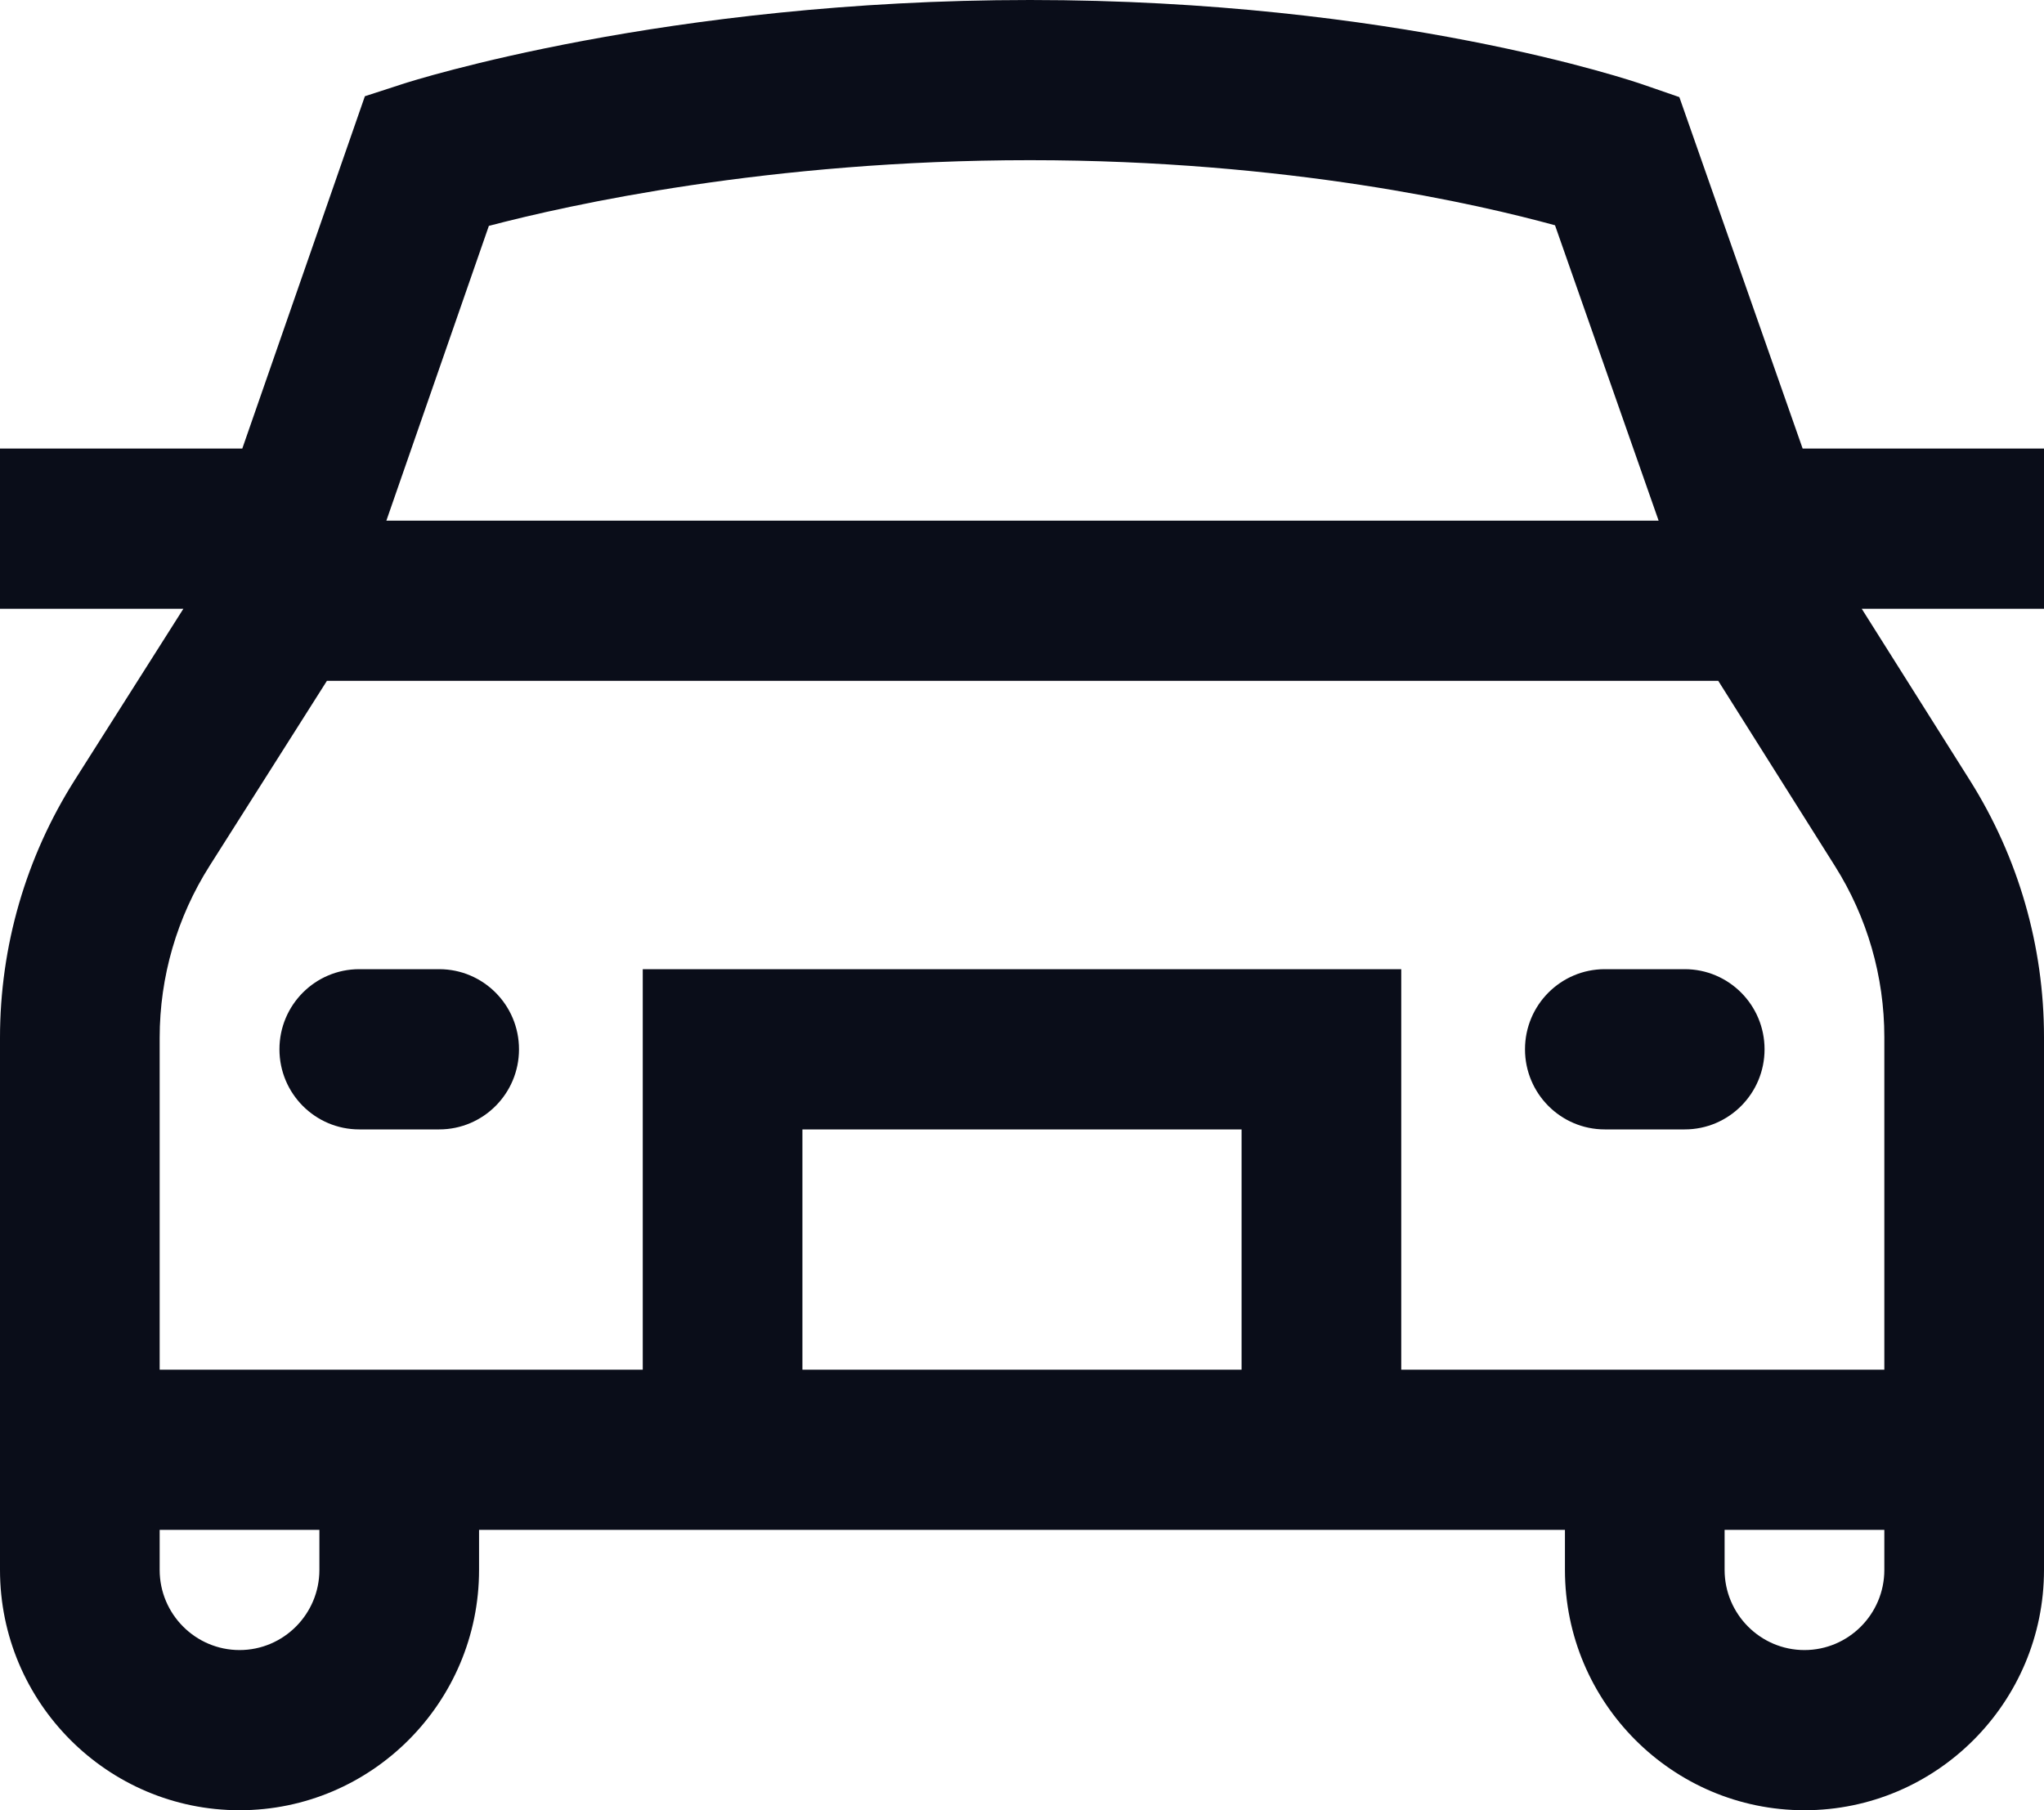 <?xml version="1.0" encoding="UTF-8"?> <svg xmlns="http://www.w3.org/2000/svg" width="35" height="31" viewBox="0 0 35 31" fill="none"><path d="M35 7.681H30.867L28.756 1.663L28.131 1.447C27.961 1.388 23.878 0 17.637 0C11.409 0 7.076 1.379 6.895 1.438L6.248 1.648L4.149 7.681H0V10.425H3.14L1.283 13.353C0.443 14.676 0 16.204 0 17.772V26.885C0 29.154 1.84 31 4.102 31C6.363 31 8.203 29.154 8.203 26.885V26.199H26.797V26.885C26.797 29.154 28.637 31 30.898 31C33.16 31 35 29.154 35 26.885V17.761C35 16.201 34.561 14.681 33.731 13.363L31.879 10.425H35V7.681ZM8.371 3.868C9.733 3.51 13.168 2.743 17.637 2.743C22.053 2.743 25.328 3.501 26.627 3.858L28.401 8.916H6.616L8.371 3.868ZM5.469 26.885C5.469 27.641 4.855 28.257 4.102 28.257C3.348 28.257 2.734 27.641 2.734 26.885V26.199H5.469V26.885ZM21.26 23.456H13.74V19.341H21.26V23.456ZM30.898 28.257C30.145 28.257 29.531 27.641 29.531 26.885V26.199H32.266V26.885C32.266 27.641 31.652 28.257 30.898 28.257ZM32.266 23.456H23.994V16.597H11.006V23.456H2.734V17.772C2.734 16.727 3.03 15.708 3.59 14.826L5.598 11.659H29.422L31.419 14.829C31.973 15.707 32.266 16.721 32.266 17.761V23.456ZM8.887 17.969C8.887 18.727 8.275 19.341 7.52 19.341C7.27 19.341 6.402 19.341 6.152 19.341C5.397 19.341 4.785 18.727 4.785 17.969C4.785 17.211 5.397 16.597 6.152 16.597H7.52C8.275 16.597 8.887 17.211 8.887 17.969ZM30.215 17.969C30.215 18.727 29.603 19.341 28.848 19.341C28.598 19.341 27.73 19.341 27.48 19.341C26.725 19.341 26.113 18.727 26.113 17.969C26.113 17.211 26.725 16.597 27.48 16.597H28.848C29.603 16.597 30.215 17.211 30.215 17.969Z" fill="#0A0D19"></path></svg> 
